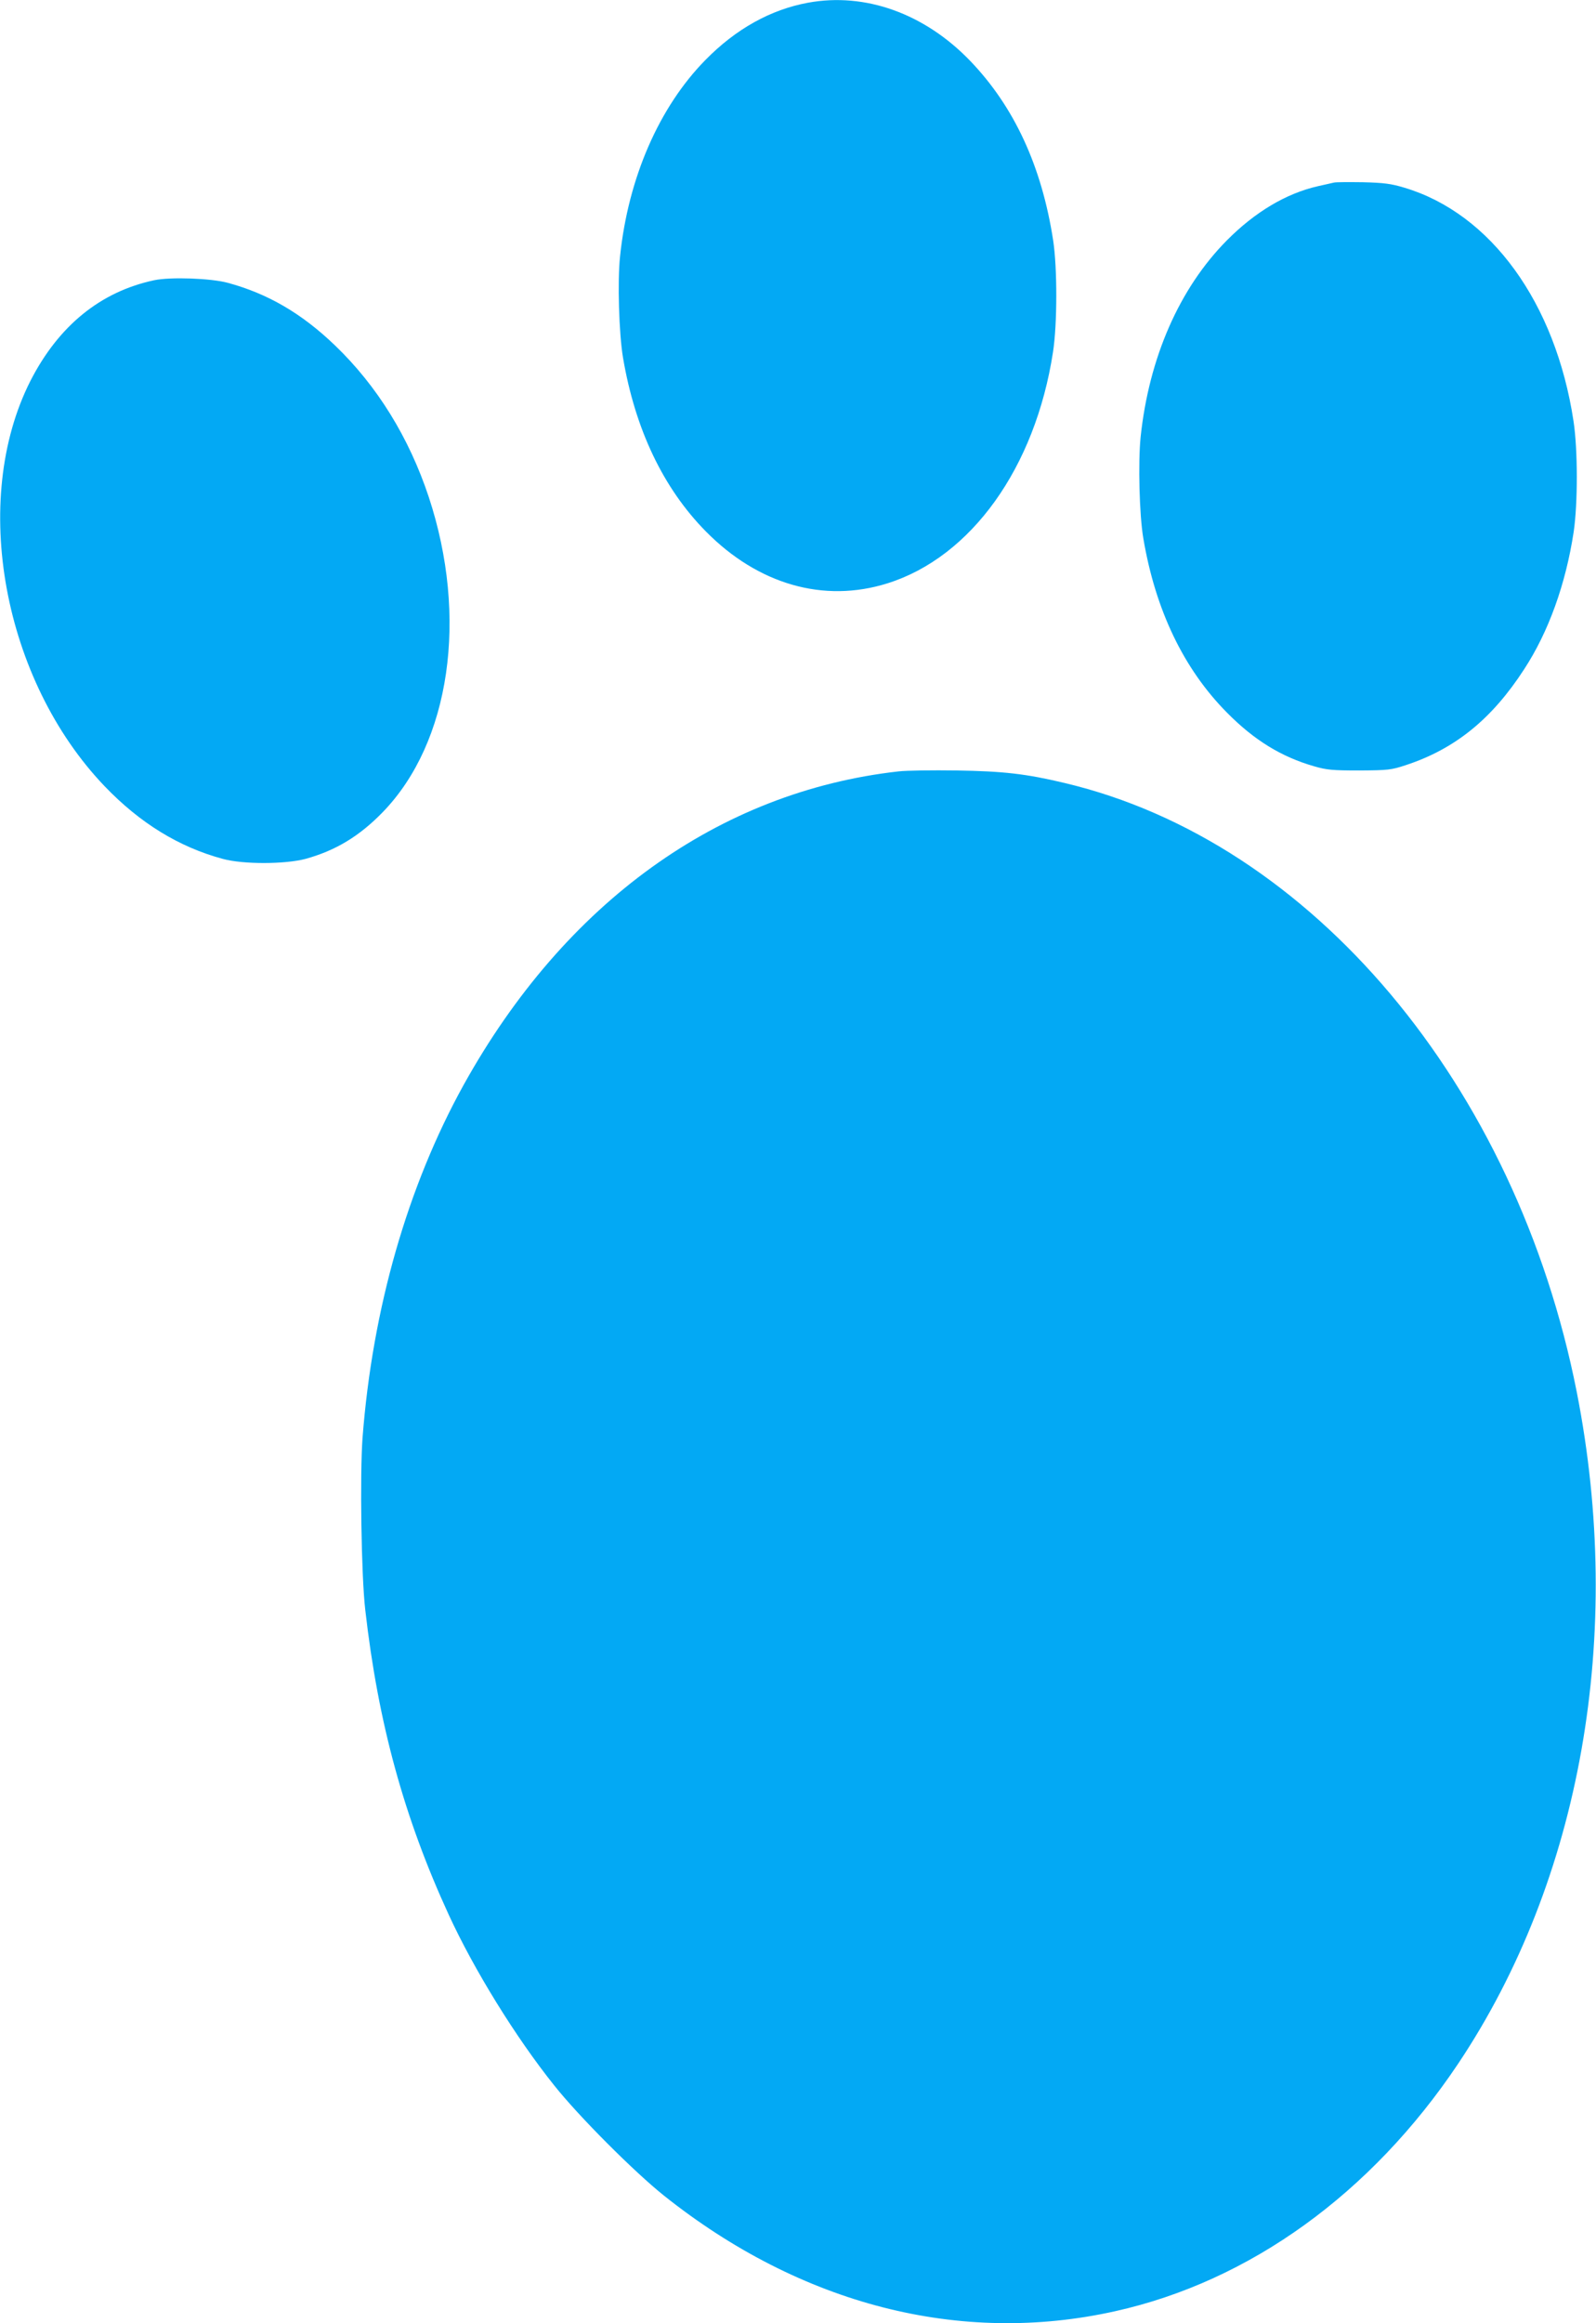 <?xml version="1.0" standalone="no"?>
<!DOCTYPE svg PUBLIC "-//W3C//DTD SVG 20010904//EN"
 "http://www.w3.org/TR/2001/REC-SVG-20010904/DTD/svg10.dtd">
<svg version="1.0" xmlns="http://www.w3.org/2000/svg"
 width="880pt" height="1280pt" viewBox="0 0 880 1280"
 preserveAspectRatio="xMidYMid meet">
<g transform="translate(0,1280) scale(0.1,-0.1)"
fill="#03a9f4" stroke="none">
<path d="M4455 12785 c-206 -38 -397 -144 -565 -315 -256 -260 -426 -650 -471
-1081 -15 -139 -6 -428 16 -559 67 -395 222 -720 457 -958 288 -292 650 -396
1001 -286 462 145 815 637 913 1274 24 155 24 463 1 615 -63 409 -215 737
-457 989 -252 262 -580 379 -895 321z"/>
<path d="M7355 11794 c-11 -2 -51 -12 -89 -20 -175 -40 -346 -142 -501 -298
-262 -264 -430 -647 -476 -1085 -14 -140 -7 -429 15 -557 67 -396 223 -720
461 -960 150 -152 300 -244 481 -296 69 -20 101 -23 249 -23 159 1 176 3 255
29 272 89 476 254 654 529 134 205 229 468 273 757 23 157 23 453 -1 610 -99
652 -456 1144 -933 1286 -73 22 -112 27 -228 30 -77 1 -149 1 -160 -2z"/>
<path d="M850 11256 c-296 -63 -527 -251 -682 -554 -334 -658 -152 -1649 410
-2235 194 -202 409 -334 650 -399 113 -31 344 -30 457 0 166 46 297 125 426
258 372 384 472 1074 253 1736 -109 328 -284 611 -516 834 -184 177 -371 286
-593 346 -93 25 -315 33 -405 14z"/>
<path d="M4955 8550 c-991 -111 -1841 -723 -2399 -1728 -309 -559 -502 -1231
-557 -1943 -15 -202 -7 -763 15 -949 71 -624 214 -1144 460 -1679 140 -304
369 -675 582 -941 136 -171 441 -476 605 -607 756 -602 1634 -827 2487 -637
743 165 1413 649 1892 1364 678 1014 917 2365 654 3700 -334 1693 -1462 3034
-2824 3356 -213 51 -340 65 -595 69 -132 2 -276 0 -320 -5z"/>
</g>
</svg>
